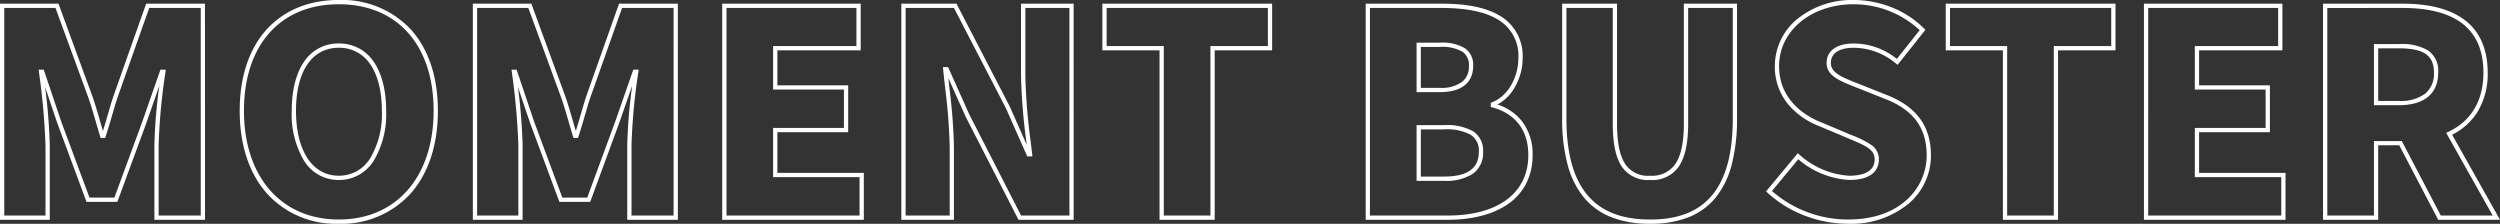 <svg xmlns="http://www.w3.org/2000/svg" width="439.616" height="39.35"><rect width="100%" height="100%" fill="#333333" stroke="none"/><path d="M324.975 39.35a21.507 21.507 0 01-7.456-1.368 20.322 20.322 0 01-6.7-4.082l-.262-.241 5.572-6.719.29.251a14.364 14.364 0 008.756 3.709c2.042 0 4.475-.5 4.475-2.875 0-1.679-1.422-2.349-4.381-3.586l-.64-.268-4.745-2a13.419 13.419 0 01-5.385-3.764 10.317 10.317 0 01-2.4-6.784 10.735 10.735 0 013.919-8.254 15.3 15.3 0 019.956-3.371 18.16 18.16 0 016.581 1.257 16.818 16.818 0 015.784 3.753l.237.237-4.886 6.148-.292-.22a11.685 11.685 0 00-7.424-2.774c-2.558 0-4.025.975-4.025 2.675 0 1.747 1.952 2.513 4.908 3.672l.455.179 4.651 1.85c5.105 2.053 7.586 5.5 7.586 10.548a11.118 11.118 0 01-3.852 8.431 15.9 15.9 0 01-10.722 3.596zm-13.382-5.762a20.343 20.343 0 0013.382 5.012c9.5 0 13.825-5.845 13.825-11.275 0-4.769-2.261-7.9-7.115-9.852l-4.649-1.85-.453-.178c-3.125-1.226-5.384-2.113-5.384-4.371 0-2.145 1.785-3.425 4.775-3.425a12.177 12.177 0 017.582 2.707l4.014-5.051a17.081 17.081 0 00-11.6-4.557c-7.483 0-13.125 4.675-13.125 10.875 0 6.268 5.115 8.978 7.314 9.851h.007l4.75 2 .638.268a17.607 17.607 0 013.444 1.7 3.019 3.019 0 011.4 2.576c0 1.354-.679 3.625-5.225 3.625a15 15 0 01-8.953-3.644zm-21.418 5.762a18.634 18.634 0 01-6.692-1.1 11.941 11.941 0 01-4.875-3.422 15.153 15.153 0 01-2.934-5.81 31.084 31.084 0 01-.974-8.239V.65h9.65v21.075c0 3.387.489 5.744 1.5 7.206a4.784 4.784 0 004.325 1.969 4.943 4.943 0 004.363-1.973c1.051-1.481 1.562-3.837 1.562-7.2V.65h9.35v20.125a31.788 31.788 0 01-.949 8.237 15.191 15.191 0 01-2.875 5.81 11.721 11.721 0 01-4.81 3.424 18.311 18.311 0 01-6.641 1.104zM275.45 1.4v19.375c0 6.171 1.22 10.608 3.73 13.564 2.435 2.867 6.031 4.261 11 4.261 4.926 0 8.483-1.393 10.875-4.259 2.456-2.944 3.65-7.381 3.65-13.566V1.4h-7.85v20.325c0 3.526-.556 6.023-1.7 7.636a5.642 5.642 0 01-4.98 2.289 5.54 5.54 0 01-4.946-2.294c-1.1-1.591-1.629-4.087-1.629-7.631V1.4zM59.575 39.35a16.361 16.361 0 01-12.611-5.3c-3.149-3.524-4.814-8.564-4.814-14.575 0-5.985 1.666-10.957 4.818-14.379 3.071-3.334 7.43-5.1 12.607-5.1a16.577 16.577 0 0112.607 5.119C75.334 8.543 77 13.509 77 19.475c0 6.011-1.665 11.051-4.814 14.575a16.361 16.361 0 01-12.611 5.3zm0-38.6C49.289.75 42.9 7.925 42.9 19.475c0 11.618 6.545 19.125 16.675 19.125S76.25 31.093 76.25 19.475C76.25 7.925 69.86.75 59.575.75zm380.041 37.9h-10.868l-6.85-13.1h-3.7v13.1h-9.7v-38h14.027c4.463 0 7.985.863 10.468 2.566 2.957 2.027 4.457 5.244 4.457 9.559a12.849 12.849 0 01-1.814 6.943 10.974 10.974 0 01-4.439 3.97zm-10.414-.75h9.132l-8.184-14.543.366-.171c4.046-1.891 6.184-5.491 6.184-10.41 0-7.548-4.769-11.375-14.175-11.375H409.25v36.5h8.2v-13.1h4.9zm-27.3.75h-24.9v-38h24.35v8.2h-14.65V15h12.45v8.25h-12.45v7.15h15.2zm-24.15-.75h23.4v-6.75h-15.2V22.5h12.45v-6.75h-12.45V8.1h14.65V1.4h-22.85zm-15.85.75h-9.7V8.85h-10.05V.65h29.85v8.2h-10.1zm-8.95-.75h8.2V8.1h10.1V1.4h-28.35v6.7h10.05zm-98.377.75H240.15v-38h13.375c4.365 0 7.635.652 10 1.993a8.168 8.168 0 014.225 7.632 10.227 10.227 0 01-1.35 5.018 7.76 7.76 0 01-3.075 3.082 9.118 9.118 0 014.2 2.807 9.348 9.348 0 011.975 6.093 10.822 10.822 0 01-1.178 5.1 9.914 9.914 0 01-3.223 3.559c-2.59 1.777-6.23 2.716-10.524 2.716zM240.9 37.9h13.675c8.876 0 14.175-3.972 14.175-10.625 0-5.831-3.961-7.758-6.322-8.388l-.278-.074v-.746l.241-.092c3.026-1.16 4.609-4.751 4.609-7.7a7.375 7.375 0 00-3.848-6.98c-2.216-1.257-5.455-1.895-9.627-1.895H240.9zm-27.3.75h-9.7V8.85h-10.05V.65h29.85v8.2h-10.1zm-8.95-.75h8.2V8.1h10.1V1.4H194.6v6.7h10.05zm-15.85.75h-9.7l-9.317-18.175-3.021-6.745q.1.9.2 1.844a97 97 0 01.784 10.348V38.65h-9.25v-38h9.7l9.365 18.073 2.985 6.748-.052-.439a104.617 104.617 0 01-.951-11.657V.65h9.25zm-9.246-.75h8.5V1.4h-7.75v11.975a104.073 104.073 0 00.945 11.568c.09.752.175 1.463.252 2.14l.048.417h-.914l-3.744-8.463-9.14-17.637h-8.5v36.5h7.75V25.925a96.452 96.452 0 00-.779-10.264c-.135-1.211-.263-2.355-.369-3.45l-.04-.411h.906l3.745 8.362zm-27.654.75H127v-38h24.35v8.2H136.7V15h12.45v8.25H136.7v7.15h15.2zm-24.15-.75h23.4v-6.75h-15.2V22.5h12.45v-6.75h-12.45V8.1h14.65V1.4h-22.85zm-8.55.75h-8.9V25.525a89.746 89.746 0 01.875-10.47l-2.3 6.6-5.09 13.846h-5.422L93.22 21.645l-2.145-6.353a97.788 97.788 0 01.822 10.233V38.65h-8.75v-38h10.29l5.992 16.351c.466 1.337.881 2.771 1.282 4.158.177.614.359 1.242.546 1.864.3-.957.587-1.93.863-2.878.3-1.044.618-2.124.948-3.138v-.009l5.788-16.35h10.34zm-8.15-.75h7.4V1.4h-9.06l-5.615 15.846c-.326 1-.624 2.025-.94 3.11a100.04 100.04 0 01-1.109 3.638l-.086.256h-.8l-.082-.264c-.269-.865-.527-1.756-.776-2.618-.4-1.376-.809-2.8-1.268-4.114L92.904 1.4H83.9v36.5h7.25V25.525a120.02 120.02 0 00-1.1-12.5l-.1-.775h.893l3.084 9.149 4.958 13.351h4.378l4.912-13.351 3.187-9.149h.946l-.058.426a104.55 104.55 0 00-1.2 12.849zm-75 .75h-8.9V25.525a89.745 89.745 0 01.875-10.47l-2.3 6.6L20.637 35.5h-5.423L10.07 21.645l-2.141-6.352a97.789 97.789 0 01.822 10.233V38.65H0v-38h10.287l5.988 16.351c.466 1.337.881 2.771 1.282 4.158.177.614.359 1.242.546 1.864.3-.957.587-1.93.863-2.878.3-1.044.618-2.124.948-3.138v-.009L25.702.648h10.34zm-8.15-.75h7.4V1.4h-9.06l-5.61 15.846c-.326 1-.624 2.025-.94 3.11a98.118 98.118 0 01-1.11 3.638l-.085.256h-.8l-.082-.264c-.269-.865-.527-1.756-.776-2.618-.4-1.376-.809-2.8-1.268-4.114L9.759 1.4H.75v36.5H8V25.525a120.021 120.021 0 00-1.1-12.5l-.1-.775h.893l3.082 9.149 4.961 13.351h4.378l4.909-13.351 3.187-9.149h.946l-.058.426a104.55 104.55 0 00-1.2 12.849zm226.025-6.1H249.1V22h4.825a9.5 9.5 0 015.084 1.066 3.994 3.994 0 011.791 3.609 4.5 4.5 0 01-1.793 3.879 8.667 8.667 0 01-5.082 1.246zm-4.075-.75h4.075c4.122 0 6.125-1.431 6.125-4.375a3.249 3.249 0 00-1.446-2.978 8.827 8.827 0 00-4.679-.947h-4.075zm-190.275.6a7.084 7.084 0 01-6.1-3.367 16 16 0 01-2.175-8.808c0-3.6.754-6.585 2.179-8.639a7.141 7.141 0 016.1-3.186 7.2 7.2 0 016.12 3.185c1.443 2.059 2.205 5.047 2.205 8.64a15.885 15.885 0 01-2.2 8.809 7.136 7.136 0 01-6.129 3.366zm0-23.25c-4.712 0-7.525 4.14-7.525 11.075 0 7.047 2.883 11.425 7.525 11.425a6.416 6.416 0 005.5-3.034 15.157 15.157 0 002.075-8.391c0-3.438-.716-6.277-2.07-8.21A6.473 6.473 0 0059.575 8.4zm362.25 10.1h-4.375V7.75h4.375a9.217 9.217 0 015.074 1.074 4.336 4.336 0 011.851 3.951c0 3.692-2.459 5.725-6.925 5.725zm-3.625-.75h3.625a7.239 7.239 0 004.632-1.278 4.505 4.505 0 001.543-3.7c0-3.036-1.789-4.275-6.175-4.275H418.2zM253.175 16.2H249.1V7.5h4.075a7.9 7.9 0 014.365.945 3.524 3.524 0 011.51 3.18c0 1.709-.763 4.575-5.875 4.575zm-3.325-.75h3.325a6.187 6.187 0 003.939-1.06 3.371 3.371 0 001.186-2.765 2.793 2.793 0 00-1.177-2.557 7.234 7.234 0 00-3.948-.818h-3.325z" fill="#fff"/></svg>